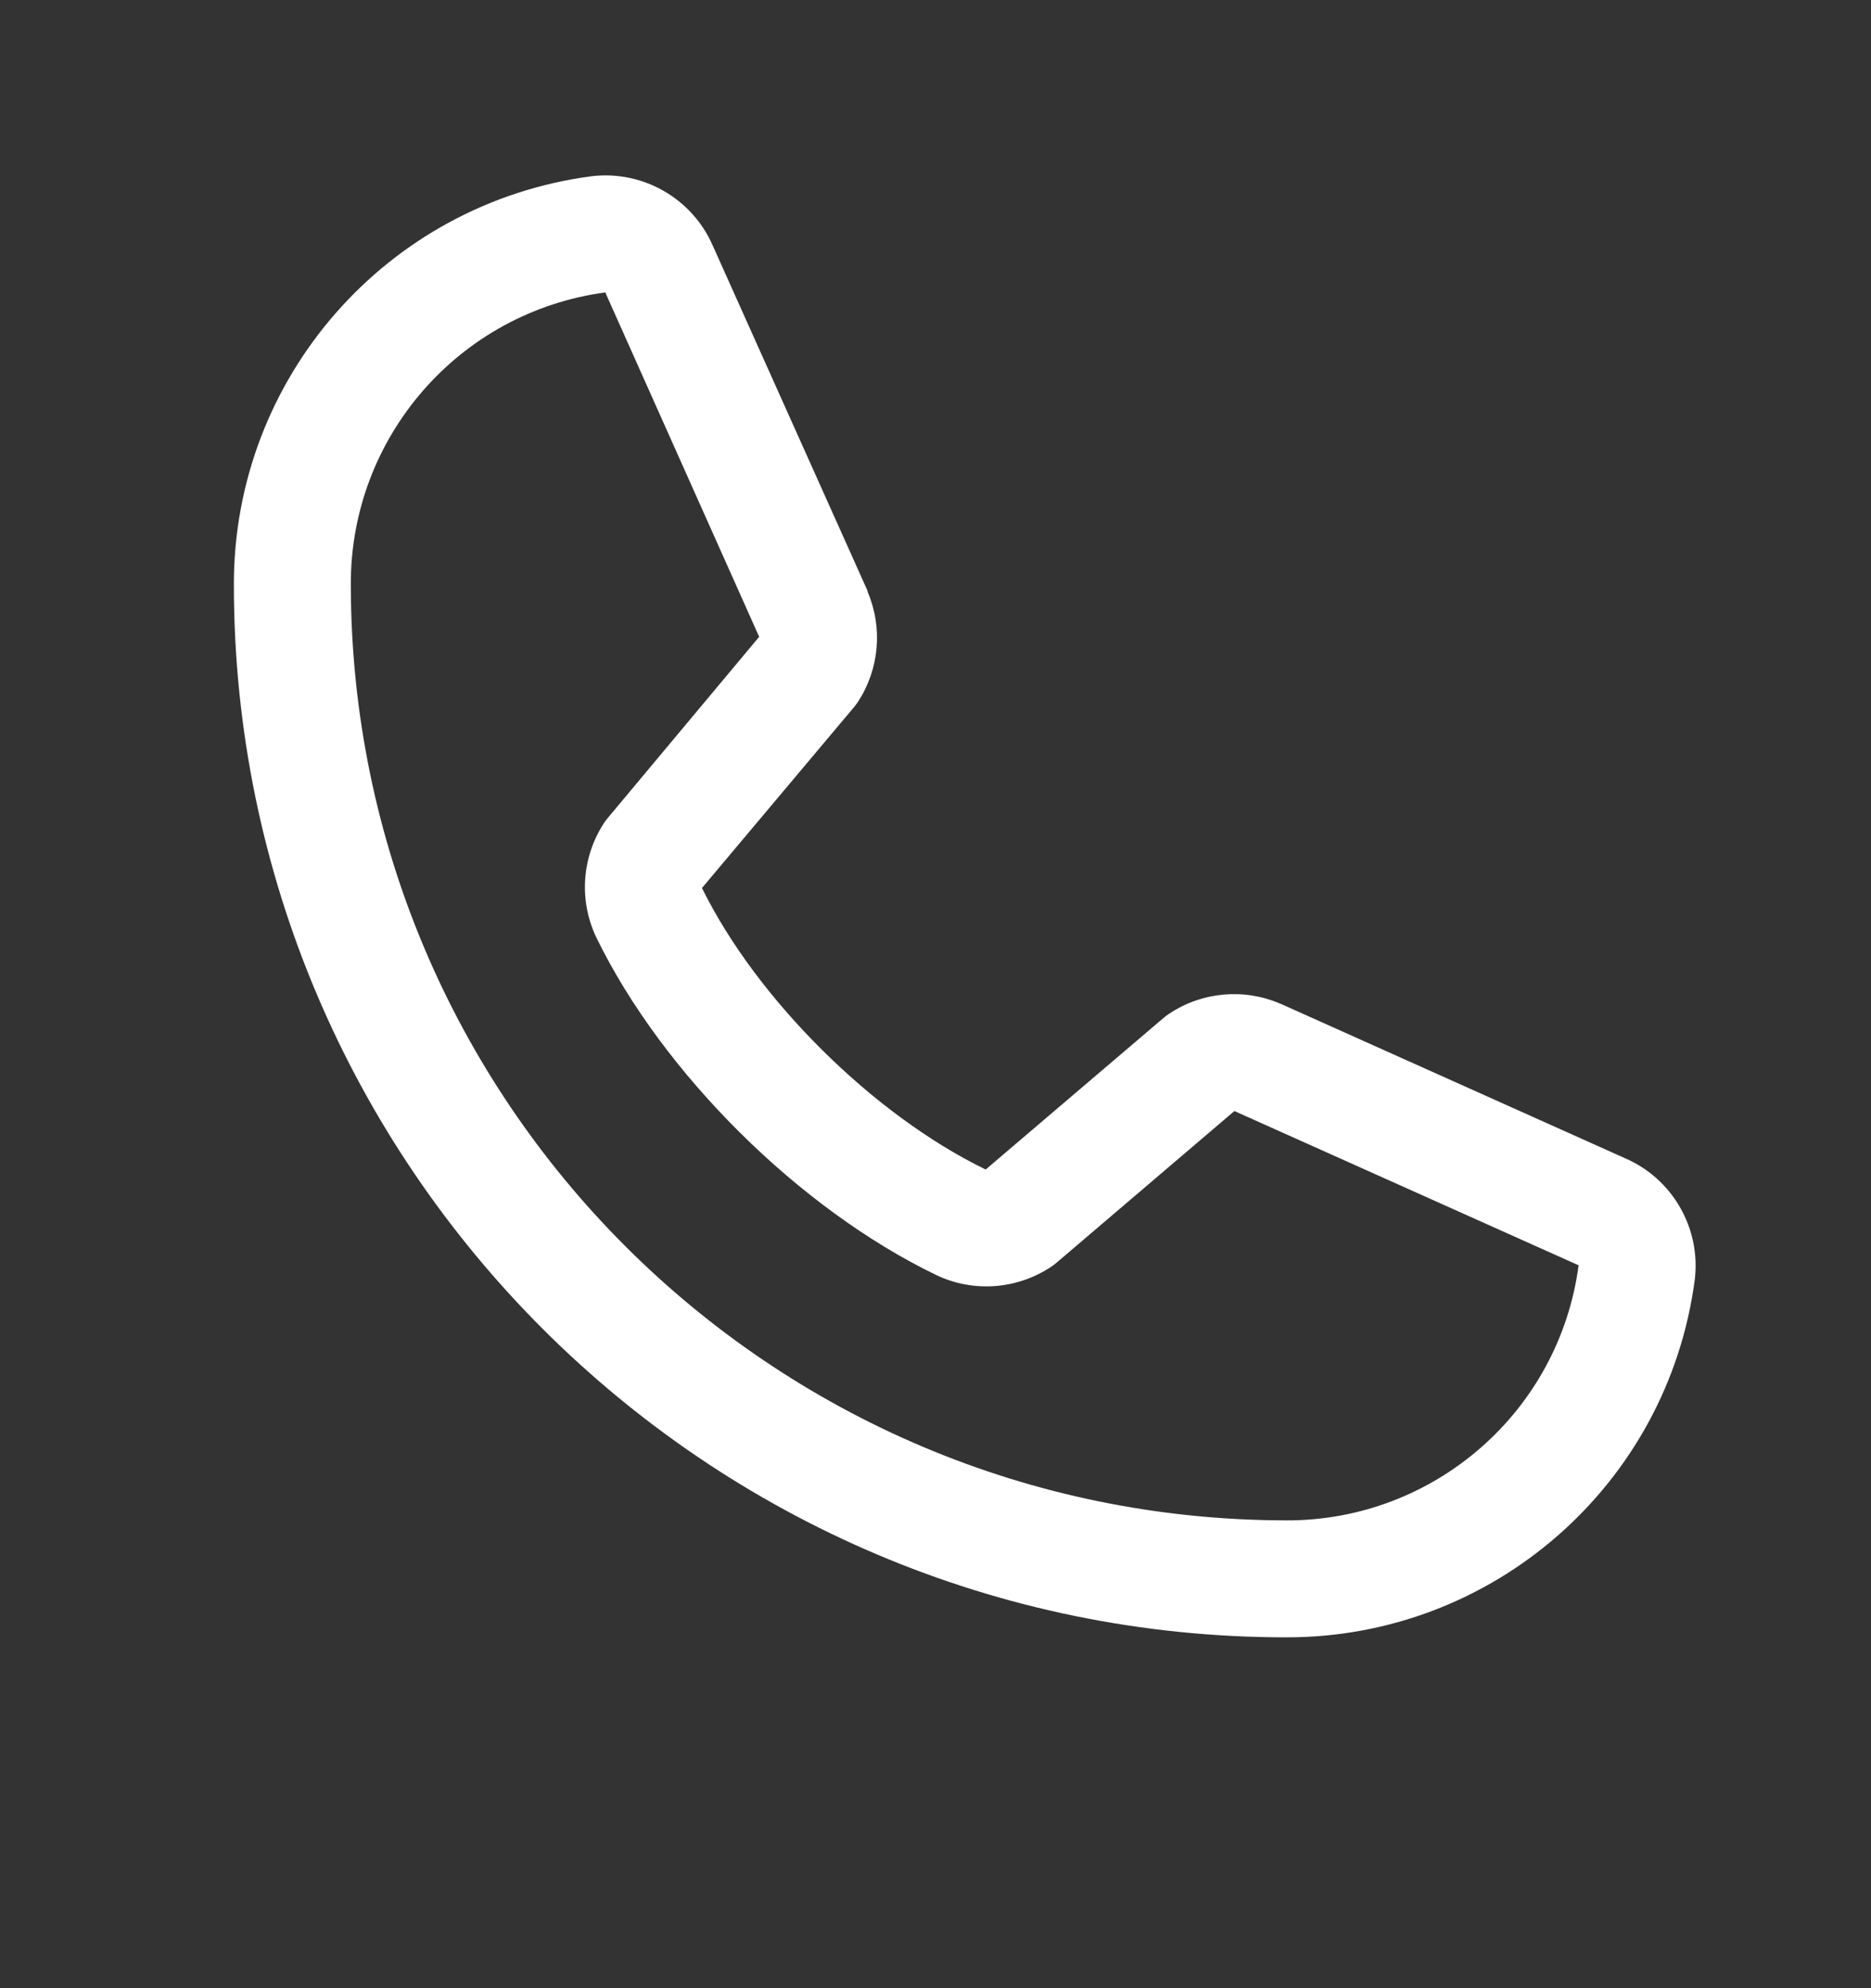 <?xml version="1.0" encoding="utf-8" ?>
<svg xmlns="http://www.w3.org/2000/svg" xmlns:xlink="http://www.w3.org/1999/xlink" width="16" height="17">
	<rect width="100%" height="100%" fill="#333333" stroke="none"/>
	<path fill="white" transform="translate(2 1.5)" d="M11.898 8.404L8.954 7.084L8.946 7.081C8.635 6.948 8.278 6.981 7.998 7.168C7.981 7.179 7.966 7.19 7.951 7.203L6.429 8.5C5.466 8.032 4.471 7.044 4.003 6.093L5.301 4.549C5.314 4.533 5.326 4.517 5.337 4.501C5.52 4.22 5.551 3.867 5.419 3.559L5.419 3.552L4.096 0.602C3.92 0.196 3.497 -0.046 3.058 0.007C1.306 0.238 -0.003 1.733 5.7170691e-06 3.5C5.7170691e-06 8.462 4.038 12.5 9 12.5C10.767 12.503 12.262 11.194 12.493 9.442C12.546 9.003 12.304 8.58 11.898 8.404ZM9 11.5C4.584 11.495 1.005 7.916 1 3.5C0.995 2.237 1.928 1.167 3.179 1C3.179 1.002 3.179 1.005 3.179 1.007L4.492 3.945L3.2 5.491C3.187 5.506 3.175 5.522 3.164 5.539C2.973 5.833 2.949 6.205 3.102 6.521C3.668 7.679 4.835 8.837 6.006 9.402C6.323 9.554 6.697 9.526 6.99 9.331C7.006 9.32 7.021 9.309 7.036 9.296L8.556 8L11.493 9.316L11.493 9.316C11.493 9.316 11.498 9.316 11.5 9.316C11.335 10.569 10.264 11.504 9 11.5L9 11.5Z"/>
</svg>
